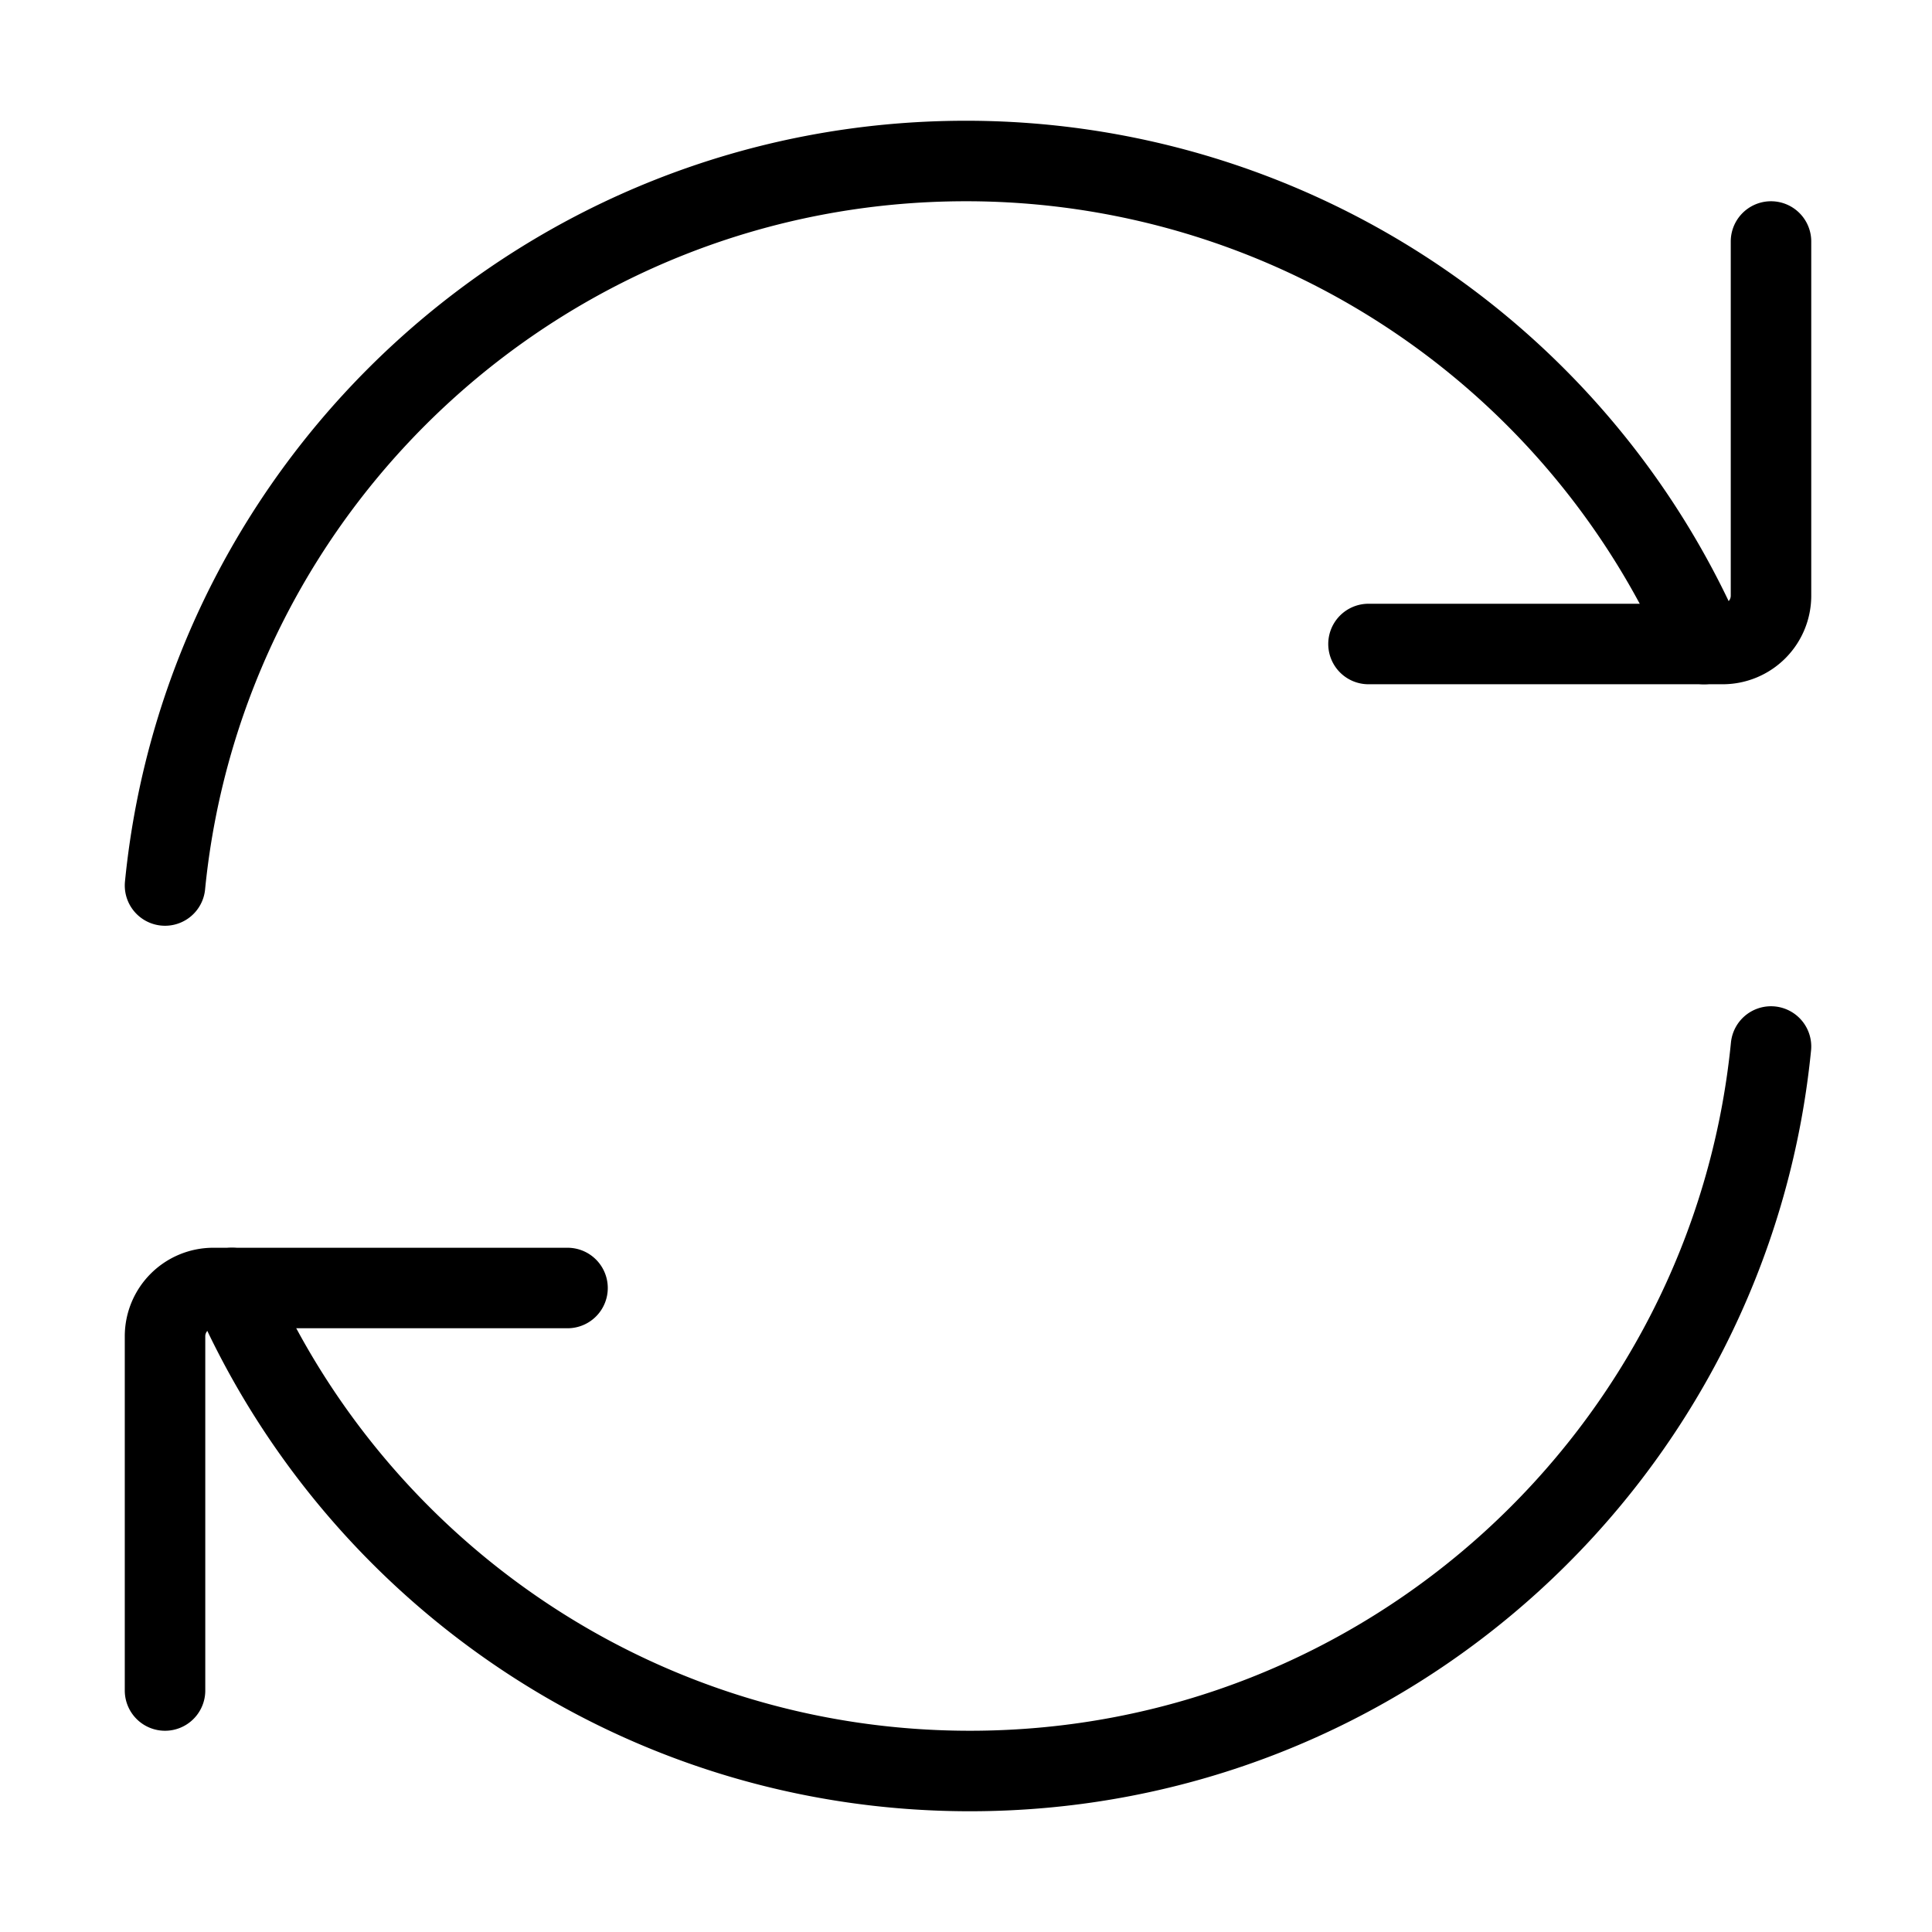 <svg height="50" width="50" viewBox="0 0 24 24" class="icon icon-recycle" role="presentation" aria-hidden="true" xmlns="http://www.w3.org/2000/svg" xmlns:xlink="http://www.w3.org/1999/xlink"><path fill="none" stroke-linejoin="round" stroke-linecap="round" stroke="#000000" d="M21.168 8A10.003 10.003 0 0 0 12 2c-5.185 0-9.45 3.947-9.95 9"></path><path fill="none" stroke-linejoin="round" stroke-linecap="round" stroke="#000000" d="M17 8h4.4a.6.6 0 0 0 .6-.6V3M2.881 16c1.544 3.532 5.068 6 9.168 6 5.186 0 9.45-3.947 9.951-9"></path><path fill="none" stroke-linejoin="round" stroke-linecap="round" stroke="#000000" d="M7.05 16h-4.4a.6.6 0 0 0-.6.6V21"></path></svg>
